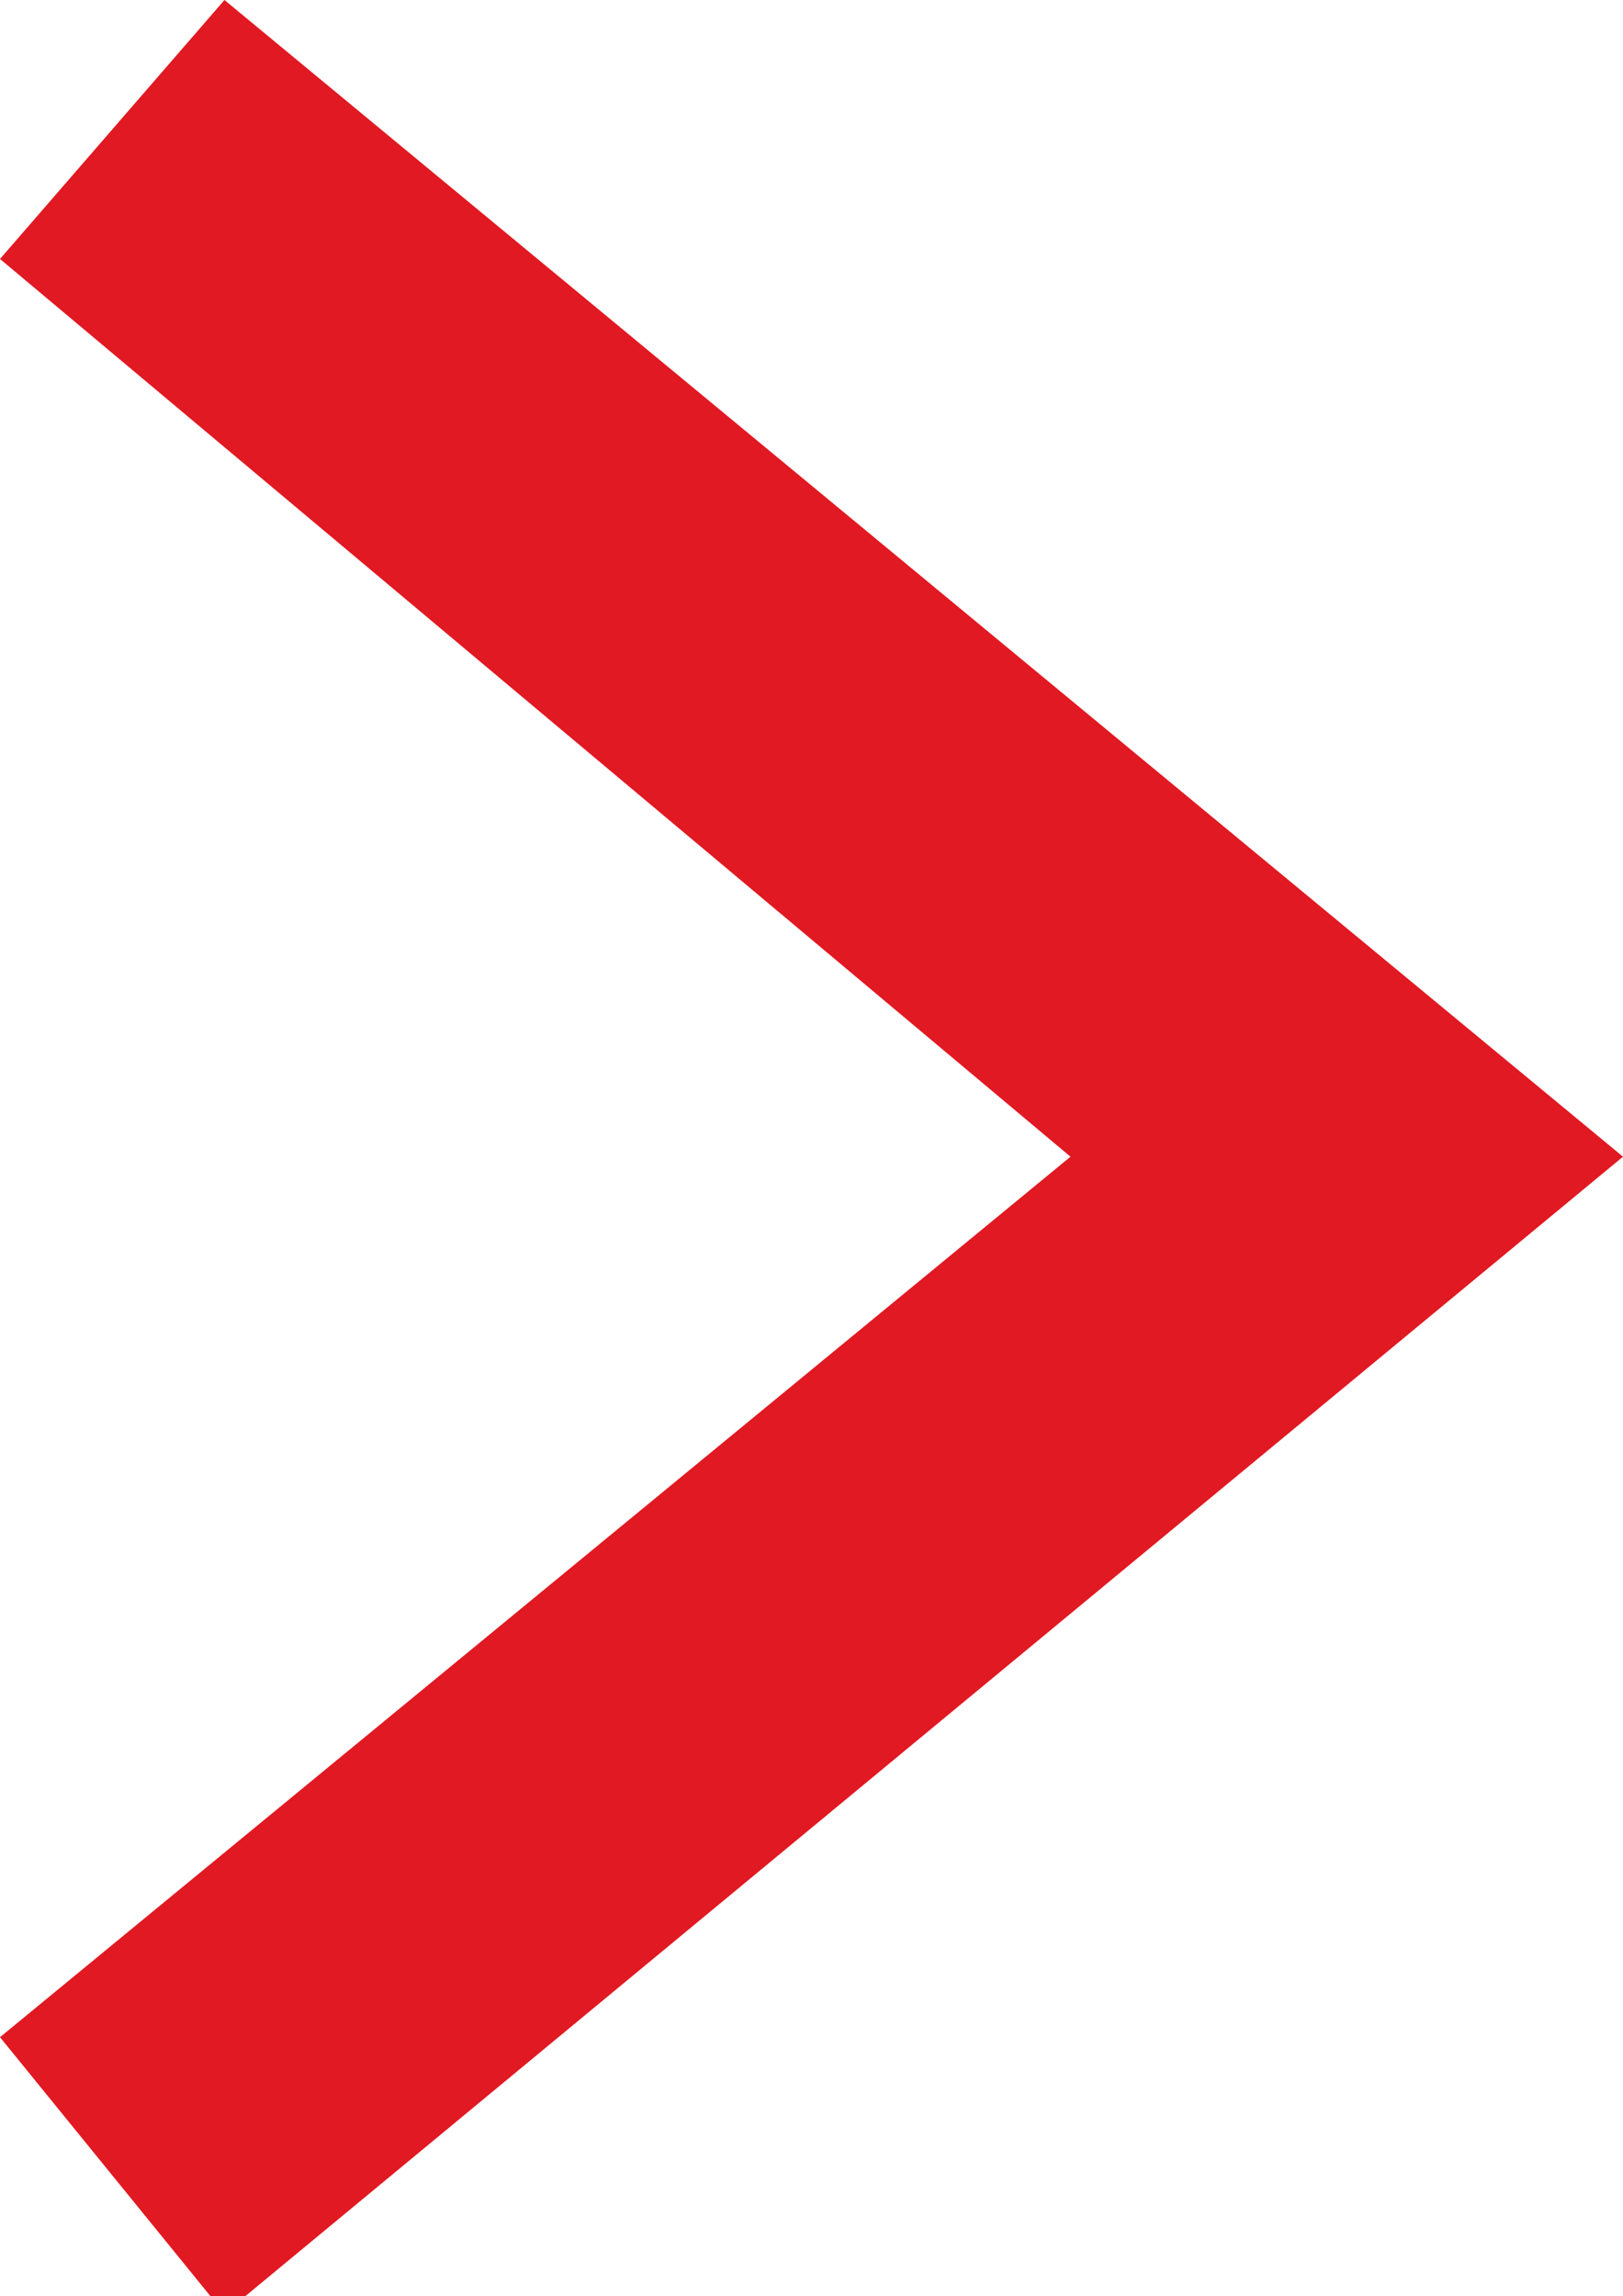<?xml version="1.0" encoding="utf-8"?>
<!-- Generator: Adobe Illustrator 28.0.0, SVG Export Plug-In . SVG Version: 6.00 Build 0)  -->
<svg version="1.1" id="レイヤー_1" xmlns="http://www.w3.org/2000/svg" xmlns:xlink="http://www.w3.org/1999/xlink" x="0px"
	 y="0px" viewBox="0 0 9.4 13.3" style="enable-background:new 0 0 9.4 13.3;" xml:space="preserve">
<style type="text/css">
	.st0{fill:#E11922;}
</style>
<path id="パス_15" class="st0" d="M1.3,13.4L0,11.8l6.2-5.1L0,1.5L1.3,0l8.1,6.7L1.3,13.4z"/>
</svg>
